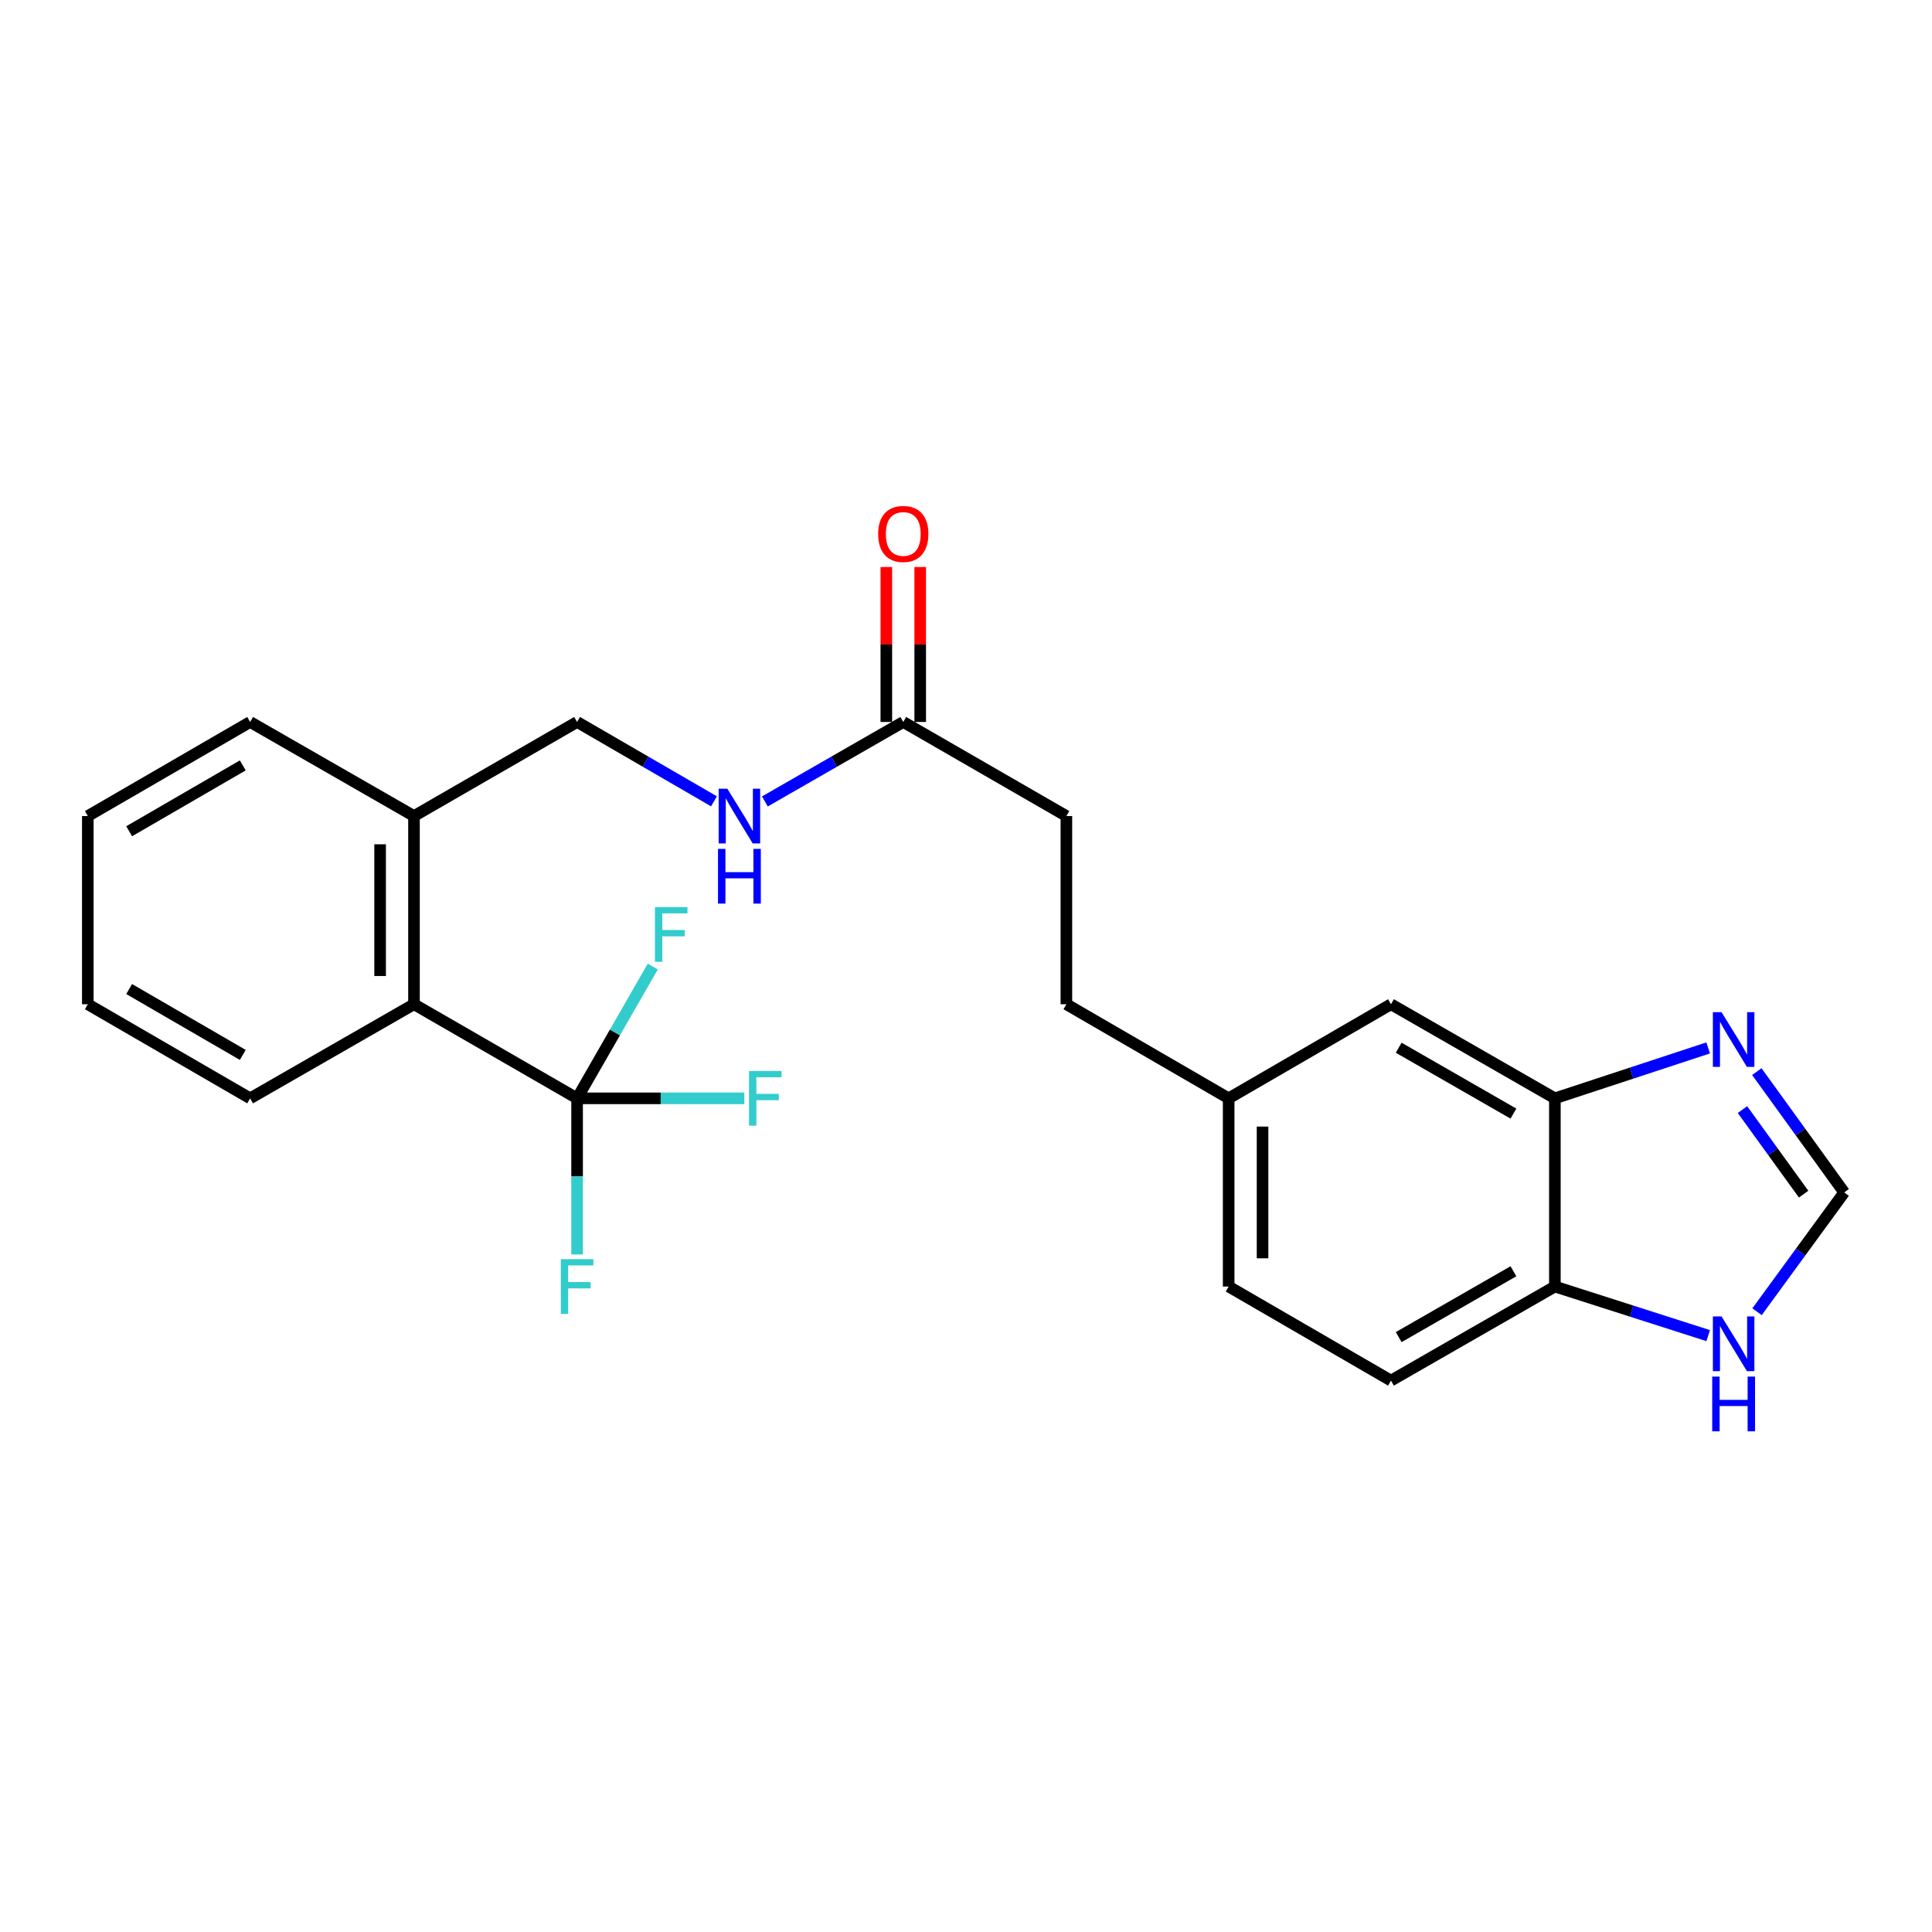 <?xml version='1.0' encoding='iso-8859-1'?>
<svg version='1.1' baseProfile='full'
              xmlns='http://www.w3.org/2000/svg'
                      xmlns:rdkit='http://www.rdkit.org/xml'
                      xmlns:xlink='http://www.w3.org/1999/xlink'
                  xml:space='preserve'
width='1000px' height='1000px' viewBox='0 0 1000 1000'>
<!-- END OF HEADER -->
<rect style='opacity:1.0;fill:#FFFFFF;stroke:none' width='1000' height='1000' x='0' y='0'> </rect>
<path class='bond-3' d='M 298.704,568.499 L 214.281,519.79' style='fill:none;fill-rule:evenodd;stroke:#000000;stroke-width:6px;stroke-linecap:butt;stroke-linejoin:miter;stroke-opacity:1' />
<path class='bond-12' d='M 298.704,568.499 L 298.704,608.906' style='fill:none;fill-rule:evenodd;stroke:#000000;stroke-width:6px;stroke-linecap:butt;stroke-linejoin:miter;stroke-opacity:1' />
<path class='bond-12' d='M 298.704,608.906 L 298.704,649.313' style='fill:none;fill-rule:evenodd;stroke:#33CCCC;stroke-width:6px;stroke-linecap:butt;stroke-linejoin:miter;stroke-opacity:1' />
<path class='bond-13' d='M 298.704,568.499 L 341.981,568.499' style='fill:none;fill-rule:evenodd;stroke:#000000;stroke-width:6px;stroke-linecap:butt;stroke-linejoin:miter;stroke-opacity:1' />
<path class='bond-13' d='M 341.981,568.499 L 385.258,568.499' style='fill:none;fill-rule:evenodd;stroke:#33CCCC;stroke-width:6px;stroke-linecap:butt;stroke-linejoin:miter;stroke-opacity:1' />
<path class='bond-14' d='M 298.704,568.499 L 318.291,534.391' style='fill:none;fill-rule:evenodd;stroke:#000000;stroke-width:6px;stroke-linecap:butt;stroke-linejoin:miter;stroke-opacity:1' />
<path class='bond-14' d='M 318.291,534.391 L 337.878,500.282' style='fill:none;fill-rule:evenodd;stroke:#33CCCC;stroke-width:6px;stroke-linecap:butt;stroke-linejoin:miter;stroke-opacity:1' />
<path class='bond-0' d='M 884.147,542.4 L 844.475,555.449' style='fill:none;fill-rule:evenodd;stroke:#0000FF;stroke-width:6px;stroke-linecap:butt;stroke-linejoin:miter;stroke-opacity:1' />
<path class='bond-0' d='M 844.475,555.449 L 804.803,568.499' style='fill:none;fill-rule:evenodd;stroke:#000000;stroke-width:6px;stroke-linecap:butt;stroke-linejoin:miter;stroke-opacity:1' />
<path class='bond-2' d='M 909.327,554.667 L 931.936,585.933' style='fill:none;fill-rule:evenodd;stroke:#0000FF;stroke-width:6px;stroke-linecap:butt;stroke-linejoin:miter;stroke-opacity:1' />
<path class='bond-2' d='M 931.936,585.933 L 954.545,617.199' style='fill:none;fill-rule:evenodd;stroke:#000000;stroke-width:6px;stroke-linecap:butt;stroke-linejoin:miter;stroke-opacity:1' />
<path class='bond-2' d='M 901.9,574.322 L 917.727,596.208' style='fill:none;fill-rule:evenodd;stroke:#0000FF;stroke-width:6px;stroke-linecap:butt;stroke-linejoin:miter;stroke-opacity:1' />
<path class='bond-2' d='M 917.727,596.208 L 933.553,618.094' style='fill:none;fill-rule:evenodd;stroke:#000000;stroke-width:6px;stroke-linecap:butt;stroke-linejoin:miter;stroke-opacity:1' />
<path class='bond-1' d='M 804.803,568.499 L 719.971,519.79' style='fill:none;fill-rule:evenodd;stroke:#000000;stroke-width:6px;stroke-linecap:butt;stroke-linejoin:miter;stroke-opacity:1' />
<path class='bond-1' d='M 783.347,576.4 L 723.964,542.303' style='fill:none;fill-rule:evenodd;stroke:#000000;stroke-width:6px;stroke-linecap:butt;stroke-linejoin:miter;stroke-opacity:1' />
<path class='bond-25' d='M 804.803,568.499 L 804.803,665.908' style='fill:none;fill-rule:evenodd;stroke:#000000;stroke-width:6px;stroke-linecap:butt;stroke-linejoin:miter;stroke-opacity:1' />
<path class='bond-26' d='M 954.545,617.199 L 931.991,648.073' style='fill:none;fill-rule:evenodd;stroke:#000000;stroke-width:6px;stroke-linecap:butt;stroke-linejoin:miter;stroke-opacity:1' />
<path class='bond-26' d='M 931.991,648.073 L 909.437,678.948' style='fill:none;fill-rule:evenodd;stroke:#0000FF;stroke-width:6px;stroke-linecap:butt;stroke-linejoin:miter;stroke-opacity:1' />
<path class='bond-8' d='M 214.281,519.79 L 214.281,422.391' style='fill:none;fill-rule:evenodd;stroke:#000000;stroke-width:6px;stroke-linecap:butt;stroke-linejoin:miter;stroke-opacity:1' />
<path class='bond-8' d='M 196.746,505.18 L 196.746,437.001' style='fill:none;fill-rule:evenodd;stroke:#000000;stroke-width:6px;stroke-linecap:butt;stroke-linejoin:miter;stroke-opacity:1' />
<path class='bond-20' d='M 214.281,519.79 L 129.468,568.499' style='fill:none;fill-rule:evenodd;stroke:#000000;stroke-width:6px;stroke-linecap:butt;stroke-linejoin:miter;stroke-opacity:1' />
<path class='bond-4' d='M 884.153,691.317 L 844.478,678.612' style='fill:none;fill-rule:evenodd;stroke:#0000FF;stroke-width:6px;stroke-linecap:butt;stroke-linejoin:miter;stroke-opacity:1' />
<path class='bond-4' d='M 844.478,678.612 L 804.803,665.908' style='fill:none;fill-rule:evenodd;stroke:#000000;stroke-width:6px;stroke-linecap:butt;stroke-linejoin:miter;stroke-opacity:1' />
<path class='bond-5' d='M 804.803,665.908 L 719.971,714.598' style='fill:none;fill-rule:evenodd;stroke:#000000;stroke-width:6px;stroke-linecap:butt;stroke-linejoin:miter;stroke-opacity:1' />
<path class='bond-5' d='M 783.35,658.003 L 723.967,692.086' style='fill:none;fill-rule:evenodd;stroke:#000000;stroke-width:6px;stroke-linecap:butt;stroke-linejoin:miter;stroke-opacity:1' />
<path class='bond-6' d='M 467.53,373.691 L 431.717,394.256' style='fill:none;fill-rule:evenodd;stroke:#000000;stroke-width:6px;stroke-linecap:butt;stroke-linejoin:miter;stroke-opacity:1' />
<path class='bond-6' d='M 431.717,394.256 L 395.903,414.82' style='fill:none;fill-rule:evenodd;stroke:#0000FF;stroke-width:6px;stroke-linecap:butt;stroke-linejoin:miter;stroke-opacity:1' />
<path class='bond-11' d='M 476.298,373.691 L 476.298,333.589' style='fill:none;fill-rule:evenodd;stroke:#000000;stroke-width:6px;stroke-linecap:butt;stroke-linejoin:miter;stroke-opacity:1' />
<path class='bond-11' d='M 476.298,333.589 L 476.298,293.487' style='fill:none;fill-rule:evenodd;stroke:#FF0000;stroke-width:6px;stroke-linecap:butt;stroke-linejoin:miter;stroke-opacity:1' />
<path class='bond-11' d='M 458.763,373.691 L 458.763,333.589' style='fill:none;fill-rule:evenodd;stroke:#000000;stroke-width:6px;stroke-linecap:butt;stroke-linejoin:miter;stroke-opacity:1' />
<path class='bond-11' d='M 458.763,333.589 L 458.763,293.487' style='fill:none;fill-rule:evenodd;stroke:#FF0000;stroke-width:6px;stroke-linecap:butt;stroke-linejoin:miter;stroke-opacity:1' />
<path class='bond-17' d='M 467.53,373.691 L 551.963,422.391' style='fill:none;fill-rule:evenodd;stroke:#000000;stroke-width:6px;stroke-linecap:butt;stroke-linejoin:miter;stroke-opacity:1' />
<path class='bond-7' d='M 369.55,414.758 L 334.127,394.225' style='fill:none;fill-rule:evenodd;stroke:#0000FF;stroke-width:6px;stroke-linecap:butt;stroke-linejoin:miter;stroke-opacity:1' />
<path class='bond-7' d='M 334.127,394.225 L 298.704,373.691' style='fill:none;fill-rule:evenodd;stroke:#000000;stroke-width:6px;stroke-linecap:butt;stroke-linejoin:miter;stroke-opacity:1' />
<path class='bond-10' d='M 214.281,422.391 L 298.704,373.691' style='fill:none;fill-rule:evenodd;stroke:#000000;stroke-width:6px;stroke-linecap:butt;stroke-linejoin:miter;stroke-opacity:1' />
<path class='bond-21' d='M 214.281,422.391 L 129.468,373.691' style='fill:none;fill-rule:evenodd;stroke:#000000;stroke-width:6px;stroke-linecap:butt;stroke-linejoin:miter;stroke-opacity:1' />
<path class='bond-9' d='M 719.971,519.79 L 635.957,568.499' style='fill:none;fill-rule:evenodd;stroke:#000000;stroke-width:6px;stroke-linecap:butt;stroke-linejoin:miter;stroke-opacity:1' />
<path class='bond-15' d='M 719.971,714.598 L 635.957,665.908' style='fill:none;fill-rule:evenodd;stroke:#000000;stroke-width:6px;stroke-linecap:butt;stroke-linejoin:miter;stroke-opacity:1' />
<path class='bond-16' d='M 635.957,568.499 L 551.963,519.79' style='fill:none;fill-rule:evenodd;stroke:#000000;stroke-width:6px;stroke-linecap:butt;stroke-linejoin:miter;stroke-opacity:1' />
<path class='bond-18' d='M 635.957,568.499 L 635.957,665.908' style='fill:none;fill-rule:evenodd;stroke:#000000;stroke-width:6px;stroke-linecap:butt;stroke-linejoin:miter;stroke-opacity:1' />
<path class='bond-18' d='M 653.493,583.111 L 653.493,651.297' style='fill:none;fill-rule:evenodd;stroke:#000000;stroke-width:6px;stroke-linecap:butt;stroke-linejoin:miter;stroke-opacity:1' />
<path class='bond-19' d='M 551.963,422.391 L 551.963,519.79' style='fill:none;fill-rule:evenodd;stroke:#000000;stroke-width:6px;stroke-linecap:butt;stroke-linejoin:miter;stroke-opacity:1' />
<path class='bond-22' d='M 129.468,568.499 L 45.455,519.79' style='fill:none;fill-rule:evenodd;stroke:#000000;stroke-width:6px;stroke-linecap:butt;stroke-linejoin:miter;stroke-opacity:1' />
<path class='bond-22' d='M 125.662,546.023 L 66.852,511.926' style='fill:none;fill-rule:evenodd;stroke:#000000;stroke-width:6px;stroke-linecap:butt;stroke-linejoin:miter;stroke-opacity:1' />
<path class='bond-24' d='M 129.468,373.691 L 45.455,422.391' style='fill:none;fill-rule:evenodd;stroke:#000000;stroke-width:6px;stroke-linecap:butt;stroke-linejoin:miter;stroke-opacity:1' />
<path class='bond-24' d='M 125.66,396.167 L 66.851,430.257' style='fill:none;fill-rule:evenodd;stroke:#000000;stroke-width:6px;stroke-linecap:butt;stroke-linejoin:miter;stroke-opacity:1' />
<path class='bond-23' d='M 45.455,519.79 L 45.455,422.391' style='fill:none;fill-rule:evenodd;stroke:#000000;stroke-width:6px;stroke-linecap:butt;stroke-linejoin:miter;stroke-opacity:1' />
<path  class='atom-1' d='M 891.062 523.906
L 900.342 538.906
Q 901.262 540.386, 902.742 543.066
Q 904.222 545.746, 904.302 545.906
L 904.302 523.906
L 908.062 523.906
L 908.062 552.226
L 904.182 552.226
L 894.222 535.826
Q 893.062 533.906, 891.822 531.706
Q 890.622 529.506, 890.262 528.826
L 890.262 552.226
L 886.582 552.226
L 886.582 523.906
L 891.062 523.906
' fill='#0000FF'/>
<path  class='atom-5' d='M 891.062 681.373
L 900.342 696.373
Q 901.262 697.853, 902.742 700.533
Q 904.222 703.213, 904.302 703.373
L 904.302 681.373
L 908.062 681.373
L 908.062 709.693
L 904.182 709.693
L 894.222 693.293
Q 893.062 691.373, 891.822 689.173
Q 890.622 686.973, 890.262 686.293
L 890.262 709.693
L 886.582 709.693
L 886.582 681.373
L 891.062 681.373
' fill='#0000FF'/>
<path  class='atom-5' d='M 886.242 712.525
L 890.082 712.525
L 890.082 724.565
L 904.562 724.565
L 904.562 712.525
L 908.402 712.525
L 908.402 740.845
L 904.562 740.845
L 904.562 727.765
L 890.082 727.765
L 890.082 740.845
L 886.242 740.845
L 886.242 712.525
' fill='#0000FF'/>
<path  class='atom-8' d='M 376.458 408.231
L 385.738 423.231
Q 386.658 424.711, 388.138 427.391
Q 389.618 430.071, 389.698 430.231
L 389.698 408.231
L 393.458 408.231
L 393.458 436.551
L 389.578 436.551
L 379.618 420.151
Q 378.458 418.231, 377.218 416.031
Q 376.018 413.831, 375.658 413.151
L 375.658 436.551
L 371.978 436.551
L 371.978 408.231
L 376.458 408.231
' fill='#0000FF'/>
<path  class='atom-8' d='M 371.638 439.383
L 375.478 439.383
L 375.478 451.423
L 389.958 451.423
L 389.958 439.383
L 393.798 439.383
L 393.798 467.703
L 389.958 467.703
L 389.958 454.623
L 375.478 454.623
L 375.478 467.703
L 371.638 467.703
L 371.638 439.383
' fill='#0000FF'/>
<path  class='atom-12' d='M 454.53 276.372
Q 454.53 269.572, 457.89 265.772
Q 461.25 261.972, 467.53 261.972
Q 473.81 261.972, 477.17 265.772
Q 480.53 269.572, 480.53 276.372
Q 480.53 283.252, 477.13 287.172
Q 473.73 291.052, 467.53 291.052
Q 461.29 291.052, 457.89 287.172
Q 454.53 283.292, 454.53 276.372
M 467.53 287.852
Q 471.85 287.852, 474.17 284.972
Q 476.53 282.052, 476.53 276.372
Q 476.53 270.812, 474.17 268.012
Q 471.85 265.172, 467.53 265.172
Q 463.21 265.172, 460.85 267.972
Q 458.53 270.772, 458.53 276.372
Q 458.53 282.092, 460.85 284.972
Q 463.21 287.852, 467.53 287.852
' fill='#FF0000'/>
<path  class='atom-13' d='M 290.284 651.748
L 307.124 651.748
L 307.124 654.988
L 294.084 654.988
L 294.084 663.588
L 305.684 663.588
L 305.684 666.868
L 294.084 666.868
L 294.084 680.068
L 290.284 680.068
L 290.284 651.748
' fill='#33CCCC'/>
<path  class='atom-14' d='M 387.693 554.339
L 404.533 554.339
L 404.533 557.579
L 391.493 557.579
L 391.493 566.179
L 403.093 566.179
L 403.093 569.459
L 391.493 569.459
L 391.493 582.659
L 387.693 582.659
L 387.693 554.339
' fill='#33CCCC'/>
<path  class='atom-15' d='M 338.993 469.517
L 355.833 469.517
L 355.833 472.757
L 342.793 472.757
L 342.793 481.357
L 354.393 481.357
L 354.393 484.637
L 342.793 484.637
L 342.793 497.837
L 338.993 497.837
L 338.993 469.517
' fill='#33CCCC'/>
</svg>
